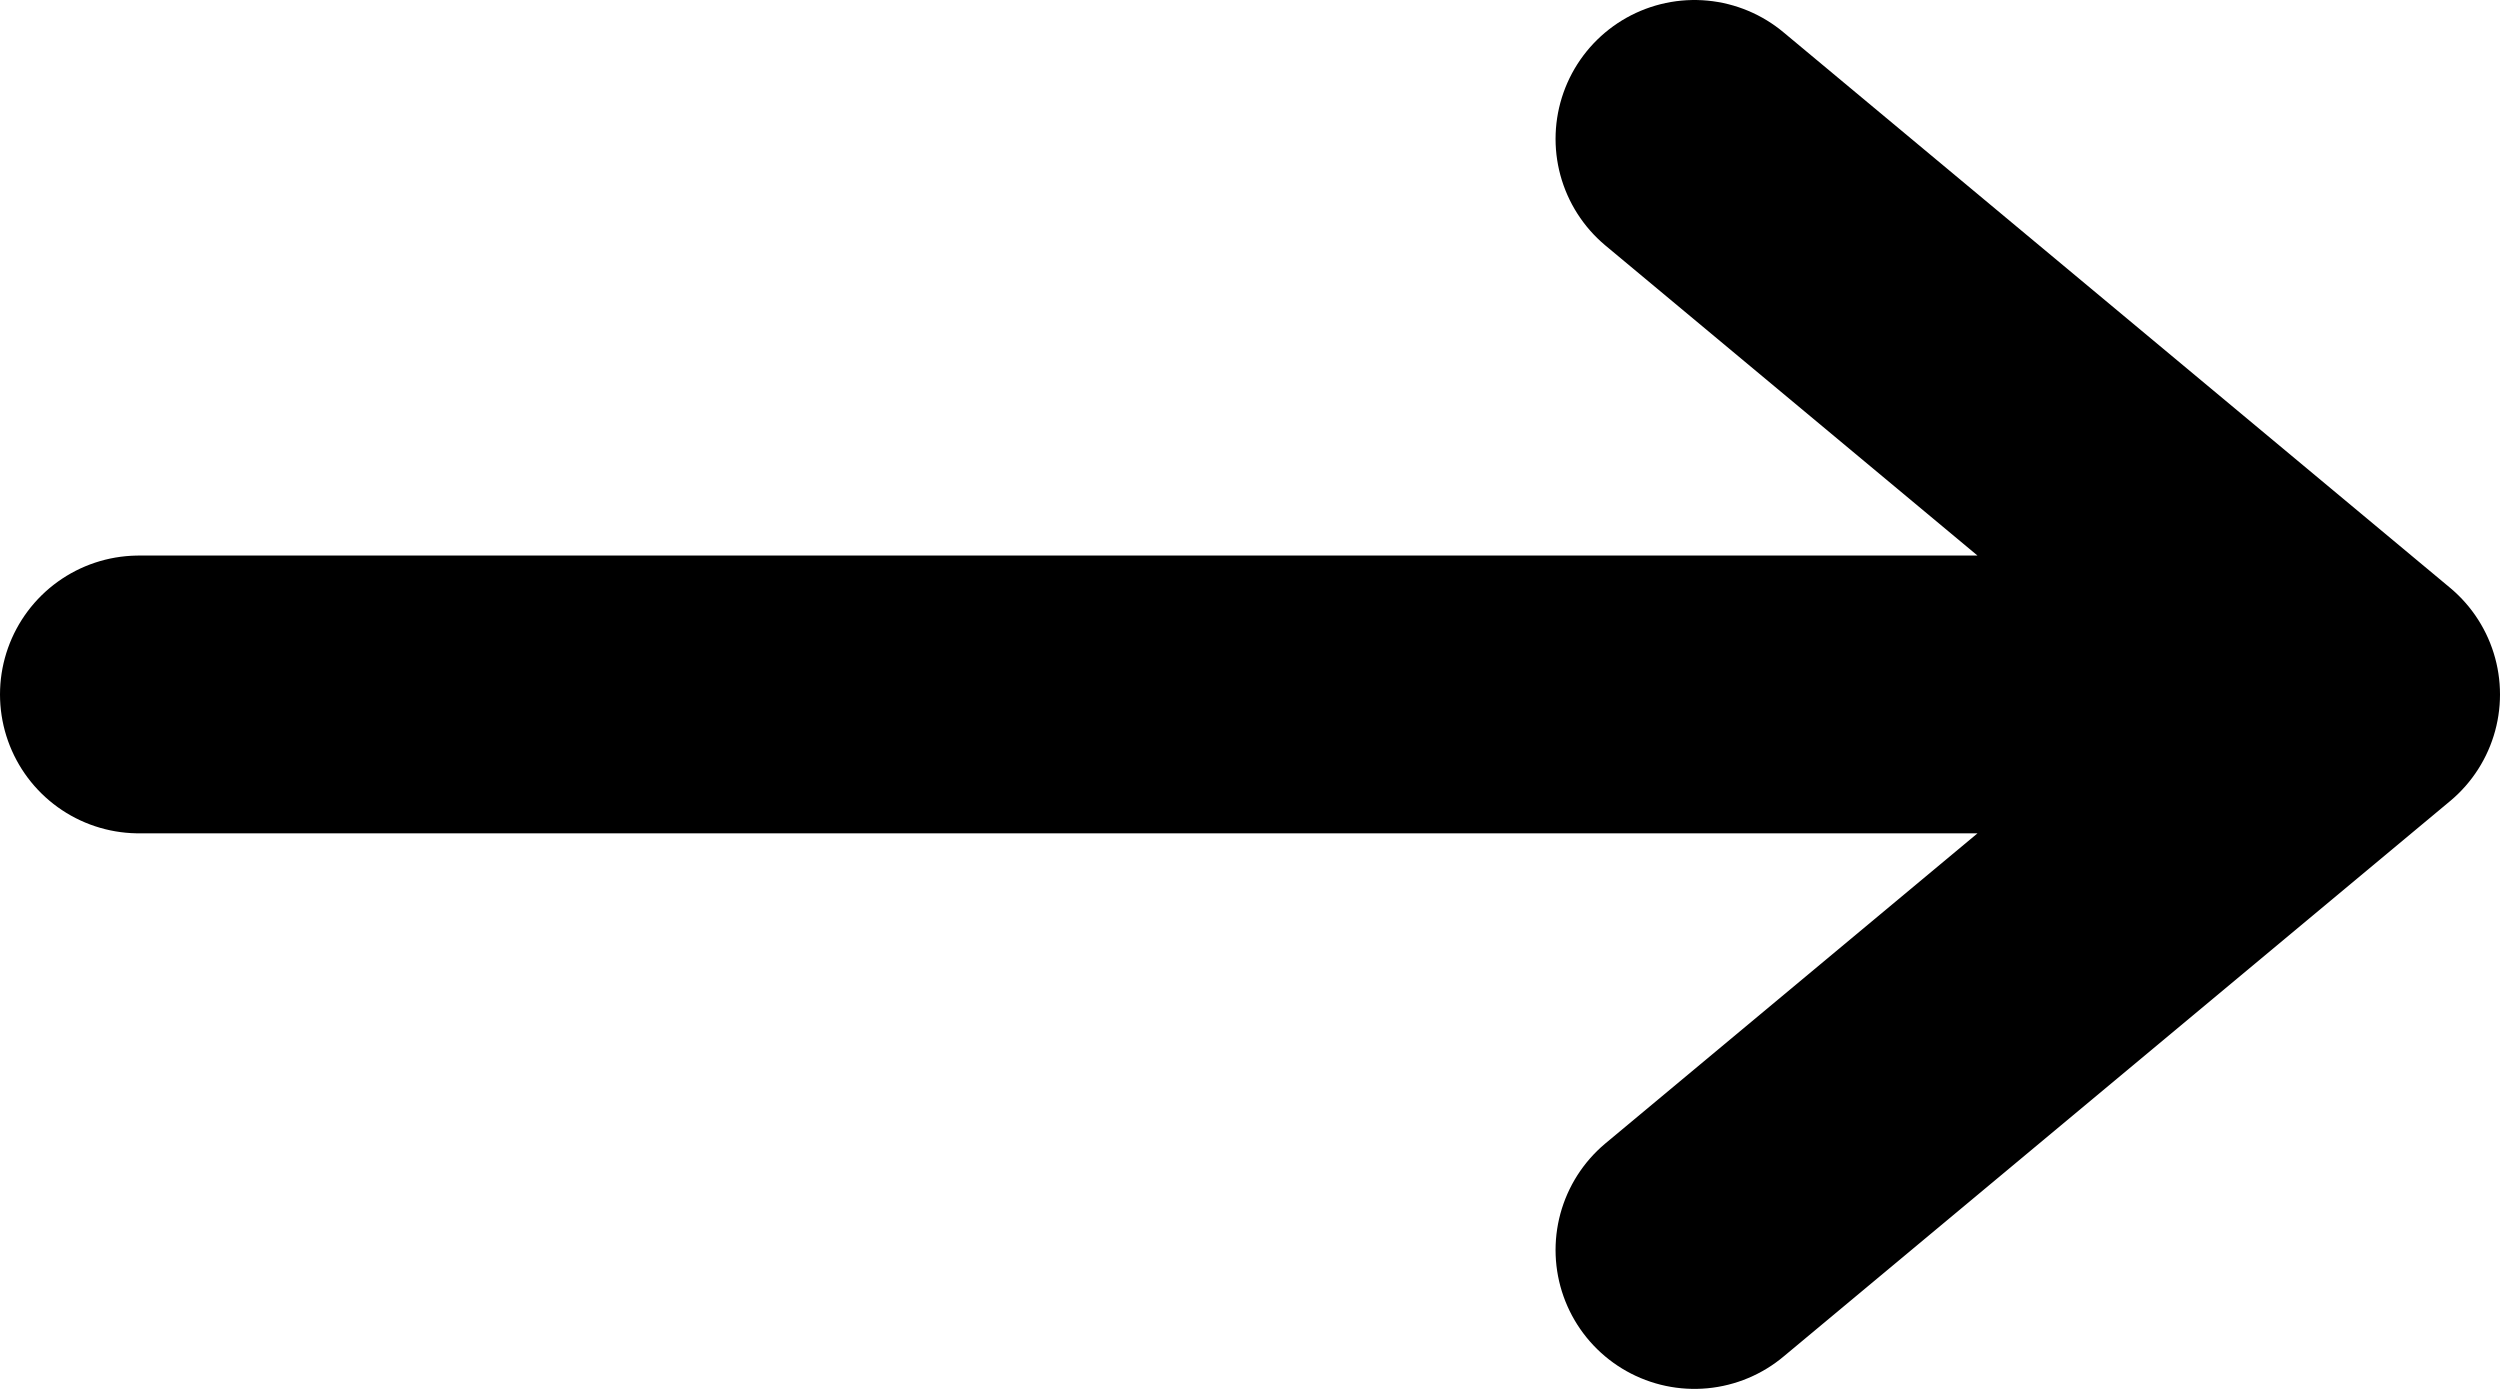 <svg width="18" height="10" viewBox="0 0 18 10" fill="none" xmlns="http://www.w3.org/2000/svg">
<path d="M1 5H17M17 5L12.2 1M17 5L12.2 9" stroke="black" stroke-width="2" stroke-linecap="round" stroke-linejoin="round"/>
</svg>
